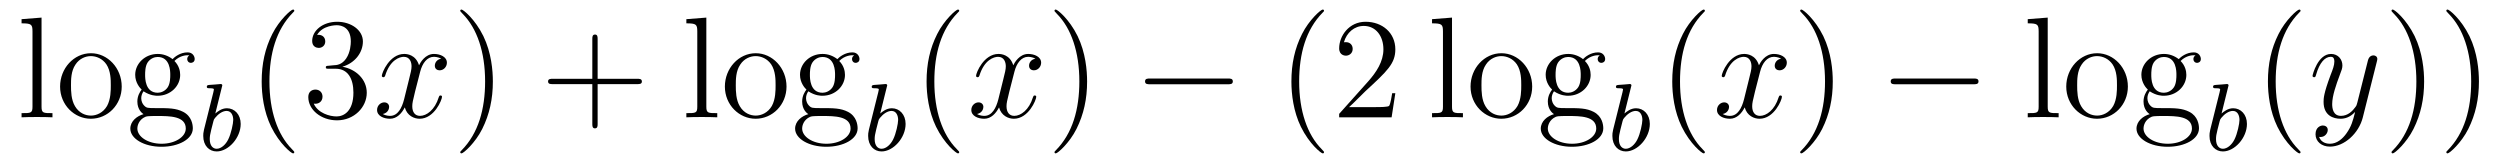 <?xml version='1.0'?>
<!-- This file was generated by dvisvgm 1.14.1 -->
<svg height='14pt' version='1.1' viewBox='0 -14 208 14' width='208pt' xmlns='http://www.w3.org/2000/svg' xmlns:xlink='http://www.w3.org/1999/xlink'>
<g id='page1'>
<g transform='matrix(1 0 0 1 -127 650)'>
<path d='M130.456 -662.536L128.794 -662.405V-662.058C129.608 -662.058 129.703 -661.974 129.703 -661.388V-655.125C129.703 -654.587 129.572 -654.587 128.794 -654.587V-654.24C129.129 -654.264 129.715 -654.264 130.073 -654.264C130.432 -654.264 131.03 -654.264 131.365 -654.24V-654.587C130.6 -654.587 130.456 -654.587 130.456 -655.125V-662.536ZM137.127 -656.798C137.127 -658.34 135.955 -659.572 134.569 -659.572C133.134 -659.572 131.999 -658.304 131.999 -656.798C131.999 -655.268 133.194 -654.12 134.557 -654.12C135.967 -654.12 137.127 -655.292 137.127 -656.798ZM134.569 -654.383C134.127 -654.383 133.588 -654.575 133.242 -655.16C132.919 -655.698 132.907 -656.404 132.907 -656.906C132.907 -657.36 132.907 -658.089 133.278 -658.627C133.612 -659.141 134.138 -659.332 134.557 -659.332C135.023 -659.332 135.525 -659.117 135.848 -658.651C136.218 -658.101 136.218 -657.348 136.218 -656.906C136.218 -656.487 136.218 -655.746 135.907 -655.184C135.573 -654.611 135.023 -654.383 134.569 -654.383ZM138.942 -656.404C139.504 -656.033 139.982 -656.033 140.114 -656.033C141.19 -656.033 141.991 -656.846 141.991 -657.767C141.991 -658.089 141.895 -658.543 141.513 -658.926C141.979 -659.404 142.54 -659.404 142.6 -659.404C142.648 -659.404 142.708 -659.404 142.756 -659.38C142.636 -659.332 142.576 -659.213 142.576 -659.081C142.576 -658.914 142.696 -658.771 142.887 -658.771C142.983 -658.771 143.198 -658.83 143.198 -659.093C143.198 -659.308 143.031 -659.643 142.612 -659.643C141.991 -659.643 141.525 -659.261 141.357 -659.081C140.999 -659.356 140.58 -659.512 140.126 -659.512C139.05 -659.512 138.249 -658.699 138.249 -657.778C138.249 -657.097 138.667 -656.655 138.787 -656.547C138.644 -656.368 138.428 -656.021 138.428 -655.555C138.428 -654.862 138.847 -654.563 138.942 -654.503C138.392 -654.348 137.843 -653.917 137.843 -653.296C137.843 -652.471 138.966 -651.789 140.437 -651.789C141.859 -651.789 143.043 -652.423 143.043 -653.32C143.043 -653.618 142.959 -654.324 142.242 -654.694C141.632 -655.005 141.034 -655.005 140.006 -655.005C139.277 -655.005 139.193 -655.005 138.978 -655.232C138.859 -655.352 138.751 -655.579 138.751 -655.83C138.751 -656.033 138.823 -656.236 138.942 -656.404ZM140.126 -656.284C139.074 -656.284 139.074 -657.492 139.074 -657.767C139.074 -657.982 139.074 -658.472 139.277 -658.794C139.504 -659.141 139.863 -659.261 140.114 -659.261C141.166 -659.261 141.166 -658.053 141.166 -657.778C141.166 -657.563 141.166 -657.073 140.963 -656.75C140.736 -656.404 140.377 -656.284 140.126 -656.284ZM140.449 -652.04C139.301 -652.04 138.428 -652.626 138.428 -653.307C138.428 -653.403 138.452 -653.869 138.906 -654.18C139.17 -654.348 139.277 -654.348 140.114 -654.348C141.106 -654.348 142.457 -654.348 142.457 -653.307C142.457 -652.602 141.548 -652.04 140.449 -652.04Z' fill-rule='evenodd'/>
<path d='M145.464 -656.771C145.472 -656.787 145.496 -656.891 145.496 -656.898C145.496 -656.938 145.464 -657.01 145.369 -657.01C145.337 -657.01 145.09 -656.986 144.907 -656.97L144.46 -656.938C144.285 -656.922 144.205 -656.914 144.205 -656.771C144.205 -656.659 144.317 -656.659 144.413 -656.659C144.795 -656.659 144.795 -656.612 144.795 -656.54C144.795 -656.492 144.715 -656.173 144.668 -655.99L143.974 -653.217C143.91 -652.946 143.91 -652.827 143.91 -652.691C143.91 -651.87 144.413 -651.4 145.026 -651.4C146.006 -651.4 147.026 -652.532 147.026 -653.687C147.026 -654.476 146.516 -654.994 145.879 -654.994C145.433 -654.994 145.09 -654.707 144.914 -654.556L145.464 -656.771ZM145.026 -651.623C144.739 -651.623 144.452 -651.847 144.452 -652.428C144.452 -652.643 144.484 -652.842 144.58 -653.225C144.636 -653.456 144.691 -653.679 144.755 -653.91C144.795 -654.054 144.795 -654.07 144.891 -654.189C145.162 -654.524 145.52 -654.771 145.855 -654.771C146.253 -654.771 146.405 -654.381 146.405 -654.022C146.405 -653.727 146.229 -652.874 145.99 -652.404C145.783 -651.974 145.401 -651.623 145.026 -651.623Z' fill-rule='evenodd'/>
<path d='M151.485 -651.335C151.485 -651.371 151.485 -651.395 151.282 -651.598C150.087 -652.806 149.417 -654.778 149.417 -657.217C149.417 -659.536 149.979 -661.532 151.366 -662.943C151.485 -663.05 151.485 -663.074 151.485 -663.11C151.485 -663.182 151.425 -663.206 151.377 -663.206C151.222 -663.206 150.242 -662.345 149.656 -661.173C149.047 -659.966 148.772 -658.687 148.772 -657.217C148.772 -656.152 148.939 -654.73 149.56 -653.451C150.266 -652.017 151.246 -651.239 151.377 -651.239C151.425 -651.239 151.485 -651.263 151.485 -651.335ZM154.36 -658.532C154.156 -658.52 154.108 -658.507 154.108 -658.4C154.108 -658.281 154.168 -658.281 154.383 -658.281H154.933C155.949 -658.281 156.404 -657.444 156.404 -656.296C156.404 -654.73 155.591 -654.312 155.005 -654.312C154.431 -654.312 153.451 -654.587 153.104 -655.376C153.487 -655.316 153.833 -655.531 153.833 -655.961C153.833 -656.308 153.582 -656.547 153.248 -656.547C152.961 -656.547 152.65 -656.38 152.65 -655.926C152.65 -654.862 153.714 -653.989 155.041 -653.989C156.463 -653.989 157.515 -655.077 157.515 -656.284C157.515 -657.384 156.631 -658.245 155.483 -658.448C156.523 -658.747 157.193 -659.619 157.193 -660.552C157.193 -661.496 156.212 -662.189 155.053 -662.189C153.857 -662.189 152.973 -661.46 152.973 -660.588C152.973 -660.109 153.343 -660.014 153.523 -660.014C153.774 -660.014 154.061 -660.193 154.061 -660.552C154.061 -660.934 153.774 -661.102 153.511 -661.102C153.439 -661.102 153.415 -661.102 153.379 -661.09C153.833 -661.902 154.957 -661.902 155.017 -661.902C155.412 -661.902 156.188 -661.723 156.188 -660.552C156.188 -660.325 156.153 -659.655 155.806 -659.141C155.447 -658.615 155.041 -658.579 154.718 -658.567L154.36 -658.532Z' fill-rule='evenodd'/>
<path d='M163.704 -659.117C163.321 -659.046 163.178 -658.759 163.178 -658.532C163.178 -658.245 163.405 -658.149 163.572 -658.149C163.931 -658.149 164.182 -658.46 164.182 -658.782C164.182 -659.285 163.608 -659.512 163.106 -659.512C162.377 -659.512 161.97 -658.794 161.863 -658.567C161.588 -659.464 160.847 -659.512 160.632 -659.512C159.412 -659.512 158.767 -657.946 158.767 -657.683C158.767 -657.635 158.814 -657.575 158.898 -657.575C158.994 -657.575 159.018 -657.647 159.042 -657.695C159.448 -659.022 160.249 -659.273 160.596 -659.273C161.134 -659.273 161.241 -658.771 161.241 -658.484C161.241 -658.221 161.169 -657.946 161.026 -657.372L160.62 -655.734C160.44 -655.017 160.094 -654.36 159.46 -654.36C159.4 -654.36 159.102 -654.36 158.85 -654.515C159.281 -654.599 159.376 -654.957 159.376 -655.101C159.376 -655.34 159.197 -655.483 158.97 -655.483C158.683 -655.483 158.372 -655.232 158.372 -654.85C158.372 -654.348 158.934 -654.12 159.448 -654.12C160.022 -654.12 160.428 -654.575 160.679 -655.065C160.871 -654.36 161.468 -654.12 161.911 -654.12C163.13 -654.12 163.775 -655.687 163.775 -655.949C163.775 -656.009 163.728 -656.057 163.656 -656.057C163.548 -656.057 163.536 -655.997 163.501 -655.902C163.178 -654.85 162.484 -654.36 161.947 -654.36C161.528 -654.36 161.301 -654.67 161.301 -655.16C161.301 -655.423 161.349 -655.615 161.54 -656.404L161.958 -658.029C162.138 -658.747 162.544 -659.273 163.094 -659.273C163.118 -659.273 163.453 -659.273 163.704 -659.117Z' fill-rule='evenodd'/>
<path d='M168.006 -657.217C168.006 -658.125 167.887 -659.607 167.217 -660.994C166.512 -662.428 165.532 -663.206 165.4 -663.206C165.352 -663.206 165.293 -663.182 165.293 -663.11C165.293 -663.074 165.293 -663.05 165.496 -662.847C166.691 -661.64 167.361 -659.667 167.361 -657.228C167.361 -654.909 166.799 -652.913 165.412 -651.502C165.293 -651.395 165.293 -651.371 165.293 -651.335C165.293 -651.263 165.352 -651.239 165.4 -651.239C165.555 -651.239 166.536 -652.1 167.122 -653.272C167.731 -654.491 168.006 -655.782 168.006 -657.217Z' fill-rule='evenodd'/>
<path d='M176.723 -657.001H180.023C180.19 -657.001 180.405 -657.001 180.405 -657.217C180.405 -657.444 180.202 -657.444 180.023 -657.444H176.723V-660.743C176.723 -660.91 176.723 -661.126 176.508 -661.126C176.281 -661.126 176.281 -660.922 176.281 -660.743V-657.444H172.982C172.814 -657.444 172.599 -657.444 172.599 -657.228C172.599 -657.001 172.803 -657.001 172.982 -657.001H176.281V-653.702C176.281 -653.535 176.281 -653.32 176.496 -653.32C176.723 -653.32 176.723 -653.523 176.723 -653.702V-657.001Z' fill-rule='evenodd'/>
<path d='M185.767 -662.536L184.105 -662.405V-662.058C184.918 -662.058 185.014 -661.974 185.014 -661.388V-655.125C185.014 -654.587 184.883 -654.587 184.105 -654.587V-654.24C184.44 -654.264 185.026 -654.264 185.384 -654.264C185.743 -654.264 186.341 -654.264 186.676 -654.24V-654.587C185.911 -654.587 185.767 -654.587 185.767 -655.125V-662.536ZM192.438 -656.798C192.438 -658.34 191.266 -659.572 189.88 -659.572C188.445 -659.572 187.31 -658.304 187.31 -656.798C187.31 -655.268 188.505 -654.12 189.868 -654.12C191.278 -654.12 192.438 -655.292 192.438 -656.798ZM189.88 -654.383C189.437 -654.383 188.899 -654.575 188.553 -655.16C188.23 -655.698 188.218 -656.404 188.218 -656.906C188.218 -657.36 188.218 -658.089 188.589 -658.627C188.923 -659.141 189.449 -659.332 189.868 -659.332C190.334 -659.332 190.836 -659.117 191.159 -658.651C191.529 -658.101 191.529 -657.348 191.529 -656.906C191.529 -656.487 191.529 -655.746 191.218 -655.184C190.884 -654.611 190.334 -654.383 189.88 -654.383ZM194.254 -656.404C194.815 -656.033 195.293 -656.033 195.425 -656.033C196.501 -656.033 197.302 -656.846 197.302 -657.767C197.302 -658.089 197.206 -658.543 196.824 -658.926C197.29 -659.404 197.851 -659.404 197.911 -659.404C197.959 -659.404 198.019 -659.404 198.067 -659.38C197.947 -659.332 197.887 -659.213 197.887 -659.081C197.887 -658.914 198.007 -658.771 198.198 -658.771C198.294 -658.771 198.509 -658.83 198.509 -659.093C198.509 -659.308 198.342 -659.643 197.923 -659.643C197.302 -659.643 196.836 -659.261 196.668 -659.081C196.309 -659.356 195.892 -659.512 195.437 -659.512C194.36 -659.512 193.56 -658.699 193.56 -657.778C193.56 -657.097 193.979 -656.655 194.098 -656.547C193.955 -656.368 193.739 -656.021 193.739 -655.555C193.739 -654.862 194.158 -654.563 194.254 -654.503C193.703 -654.348 193.153 -653.917 193.153 -653.296C193.153 -652.471 194.278 -651.789 195.748 -651.789C197.17 -651.789 198.354 -652.423 198.354 -653.32C198.354 -653.618 198.27 -654.324 197.552 -654.694C196.943 -655.005 196.345 -655.005 195.317 -655.005C194.588 -655.005 194.504 -655.005 194.29 -655.232C194.17 -655.352 194.062 -655.579 194.062 -655.83C194.062 -656.033 194.134 -656.236 194.254 -656.404ZM195.437 -656.284C194.384 -656.284 194.384 -657.492 194.384 -657.767C194.384 -657.982 194.384 -658.472 194.588 -658.794C194.815 -659.141 195.174 -659.261 195.425 -659.261C196.477 -659.261 196.477 -658.053 196.477 -657.778C196.477 -657.563 196.477 -657.073 196.273 -656.75C196.046 -656.404 195.688 -656.284 195.437 -656.284ZM195.76 -652.04C194.612 -652.04 193.739 -652.626 193.739 -653.307C193.739 -653.403 193.763 -653.869 194.218 -654.18C194.48 -654.348 194.588 -654.348 195.425 -654.348C196.417 -654.348 197.768 -654.348 197.768 -653.307C197.768 -652.602 196.859 -652.04 195.76 -652.04Z' fill-rule='evenodd'/>
<path d='M200.784 -656.771C200.792 -656.787 200.816 -656.891 200.816 -656.898C200.816 -656.938 200.784 -657.01 200.689 -657.01C200.657 -657.01 200.41 -656.986 200.226 -656.97L199.781 -656.938C199.606 -656.922 199.525 -656.914 199.525 -656.771C199.525 -656.659 199.637 -656.659 199.733 -656.659C200.116 -656.659 200.116 -656.612 200.116 -656.54C200.116 -656.492 200.035 -656.173 199.987 -655.99L199.294 -653.217C199.23 -652.946 199.23 -652.827 199.23 -652.691C199.23 -651.87 199.733 -651.4 200.346 -651.4C201.326 -651.4 202.346 -652.532 202.346 -653.687C202.346 -654.476 201.836 -654.994 201.199 -654.994C200.753 -654.994 200.41 -654.707 200.234 -654.556L200.784 -656.771ZM200.346 -651.623C200.059 -651.623 199.772 -651.847 199.772 -652.428C199.772 -652.643 199.804 -652.842 199.9 -653.225C199.956 -653.456 200.011 -653.679 200.075 -653.91C200.116 -654.054 200.116 -654.07 200.21 -654.189C200.482 -654.524 200.84 -654.771 201.175 -654.771C201.574 -654.771 201.725 -654.381 201.725 -654.022C201.725 -653.727 201.55 -652.874 201.311 -652.404C201.103 -651.974 200.72 -651.623 200.346 -651.623Z' fill-rule='evenodd'/>
<path d='M206.806 -651.335C206.806 -651.371 206.806 -651.395 206.602 -651.598C205.406 -652.806 204.737 -654.778 204.737 -657.217C204.737 -659.536 205.298 -661.532 206.686 -662.943C206.806 -663.05 206.806 -663.074 206.806 -663.11C206.806 -663.182 206.746 -663.206 206.698 -663.206C206.542 -663.206 205.562 -662.345 204.977 -661.173C204.366 -659.966 204.091 -658.687 204.091 -657.217C204.091 -656.152 204.259 -654.73 204.881 -653.451C205.585 -652.017 206.566 -651.239 206.698 -651.239C206.746 -651.239 206.806 -651.263 206.806 -651.335Z' fill-rule='evenodd'/>
<path d='M213.145 -659.117C212.762 -659.046 212.618 -658.759 212.618 -658.532C212.618 -658.245 212.846 -658.149 213.013 -658.149C213.372 -658.149 213.623 -658.46 213.623 -658.782C213.623 -659.285 213.049 -659.512 212.548 -659.512C211.818 -659.512 211.411 -658.794 211.304 -658.567C211.028 -659.464 210.288 -659.512 210.073 -659.512C208.853 -659.512 208.207 -657.946 208.207 -657.683C208.207 -657.635 208.255 -657.575 208.339 -657.575C208.435 -657.575 208.459 -657.647 208.483 -657.695C208.889 -659.022 209.69 -659.273 210.037 -659.273C210.575 -659.273 210.683 -658.771 210.683 -658.484C210.683 -658.221 210.611 -657.946 210.467 -657.372L210.061 -655.734C209.881 -655.017 209.534 -654.36 208.901 -654.36C208.842 -654.36 208.543 -654.36 208.291 -654.515C208.722 -654.599 208.817 -654.957 208.817 -655.101C208.817 -655.34 208.638 -655.483 208.411 -655.483C208.124 -655.483 207.814 -655.232 207.814 -654.85C207.814 -654.348 208.375 -654.12 208.889 -654.12C209.462 -654.12 209.869 -654.575 210.12 -655.065C210.312 -654.36 210.91 -654.12 211.351 -654.12C212.572 -654.12 213.216 -655.687 213.216 -655.949C213.216 -656.009 213.168 -656.057 213.097 -656.057C212.989 -656.057 212.977 -655.997 212.941 -655.902C212.618 -654.85 211.926 -654.36 211.387 -654.36C210.97 -654.36 210.742 -654.67 210.742 -655.16C210.742 -655.423 210.79 -655.615 210.982 -656.404L211.399 -658.029C211.579 -658.747 211.985 -659.273 212.536 -659.273C212.56 -659.273 212.894 -659.273 213.145 -659.117Z' fill-rule='evenodd'/>
<path d='M217.447 -657.217C217.447 -658.125 217.328 -659.607 216.659 -660.994C215.953 -662.428 214.973 -663.206 214.841 -663.206C214.794 -663.206 214.734 -663.182 214.734 -663.11C214.734 -663.074 214.734 -663.05 214.937 -662.847C216.132 -661.64 216.802 -659.667 216.802 -657.228C216.802 -654.909 216.24 -652.913 214.853 -651.502C214.734 -651.395 214.734 -651.371 214.734 -651.335C214.734 -651.263 214.794 -651.239 214.841 -651.239C214.997 -651.239 215.977 -652.1 216.563 -653.272C217.172 -654.491 217.447 -655.782 217.447 -657.217Z' fill-rule='evenodd'/>
<path d='M229.153 -656.989C229.356 -656.989 229.571 -656.989 229.571 -657.228C229.571 -657.468 229.356 -657.468 229.153 -657.468H222.685C222.482 -657.468 222.268 -657.468 222.268 -657.228C222.268 -656.989 222.482 -656.989 222.685 -656.989H229.153Z' fill-rule='evenodd'/>
<path d='M237.158 -651.335C237.158 -651.371 237.158 -651.395 236.956 -651.598C235.759 -652.806 235.09 -654.778 235.09 -657.217C235.09 -659.536 235.652 -661.532 237.038 -662.943C237.158 -663.05 237.158 -663.074 237.158 -663.11C237.158 -663.182 237.098 -663.206 237.05 -663.206C236.896 -663.206 235.915 -662.345 235.33 -661.173C234.72 -659.966 234.445 -658.687 234.445 -657.217C234.445 -656.152 234.612 -654.73 235.234 -653.451C235.939 -652.017 236.92 -651.239 237.05 -651.239C237.098 -651.239 237.158 -651.263 237.158 -651.335ZM243.092 -656.248H242.83C242.794 -656.045 242.699 -655.387 242.579 -655.196C242.495 -655.089 241.813 -655.089 241.456 -655.089H239.244C239.567 -655.364 240.295 -656.129 240.606 -656.416C242.423 -658.089 243.092 -658.711 243.092 -659.894C243.092 -661.269 242.005 -662.189 240.618 -662.189C239.232 -662.189 238.418 -661.006 238.418 -659.978C238.418 -659.368 238.945 -659.368 238.98 -659.368C239.232 -659.368 239.543 -659.547 239.543 -659.93C239.543 -660.265 239.315 -660.492 238.98 -660.492C238.873 -660.492 238.849 -660.492 238.813 -660.48C239.04 -661.293 239.686 -661.843 240.463 -661.843C241.478 -661.843 242.1 -660.994 242.1 -659.894C242.1 -658.878 241.514 -657.993 240.834 -657.228L238.418 -654.527V-654.24H242.782L243.092 -656.248Z' fill-rule='evenodd'/>
<path d='M247.807 -662.536L246.145 -662.405V-662.058C246.958 -662.058 247.054 -661.974 247.054 -661.388V-655.125C247.054 -654.587 246.922 -654.587 246.145 -654.587V-654.24C246.48 -654.264 247.066 -654.264 247.424 -654.264C247.783 -654.264 248.381 -654.264 248.716 -654.24V-654.587C247.95 -654.587 247.807 -654.587 247.807 -655.125V-662.536ZM254.478 -656.798C254.478 -658.34 253.306 -659.572 251.92 -659.572C250.484 -659.572 249.349 -658.304 249.349 -656.798C249.349 -655.268 250.544 -654.12 251.908 -654.12C253.318 -654.12 254.478 -655.292 254.478 -656.798ZM251.92 -654.383C251.477 -654.383 250.939 -654.575 250.592 -655.16C250.27 -655.698 250.258 -656.404 250.258 -656.906C250.258 -657.36 250.258 -658.089 250.628 -658.627C250.963 -659.141 251.489 -659.332 251.908 -659.332C252.373 -659.332 252.876 -659.117 253.199 -658.651C253.568 -658.101 253.568 -657.348 253.568 -656.906C253.568 -656.487 253.568 -655.746 253.258 -655.184C252.923 -654.611 252.373 -654.383 251.92 -654.383ZM256.292 -656.404C256.855 -656.033 257.333 -656.033 257.465 -656.033C258.54 -656.033 259.342 -656.846 259.342 -657.767C259.342 -658.089 259.246 -658.543 258.863 -658.926C259.33 -659.404 259.891 -659.404 259.951 -659.404C259.999 -659.404 260.058 -659.404 260.106 -659.38C259.987 -659.332 259.927 -659.213 259.927 -659.081C259.927 -658.914 260.047 -658.771 260.238 -658.771C260.334 -658.771 260.549 -658.83 260.549 -659.093C260.549 -659.308 260.382 -659.643 259.963 -659.643C259.342 -659.643 258.875 -659.261 258.708 -659.081C258.349 -659.356 257.93 -659.512 257.477 -659.512C256.4 -659.512 255.6 -658.699 255.6 -657.778C255.6 -657.097 256.018 -656.655 256.138 -656.547C255.995 -656.368 255.779 -656.021 255.779 -655.555C255.779 -654.862 256.198 -654.563 256.292 -654.503C255.743 -654.348 255.193 -653.917 255.193 -653.296C255.193 -652.471 256.318 -651.789 257.788 -651.789C259.21 -651.789 260.393 -652.423 260.393 -653.32C260.393 -653.618 260.31 -654.324 259.592 -654.694C258.983 -655.005 258.385 -655.005 257.357 -655.005C256.627 -655.005 256.544 -655.005 256.328 -655.232C256.21 -655.352 256.102 -655.579 256.102 -655.83C256.102 -656.033 256.174 -656.236 256.292 -656.404ZM257.477 -656.284C256.424 -656.284 256.424 -657.492 256.424 -657.767C256.424 -657.982 256.424 -658.472 256.627 -658.794C256.855 -659.141 257.214 -659.261 257.465 -659.261C258.516 -659.261 258.516 -658.053 258.516 -657.778C258.516 -657.563 258.516 -657.073 258.313 -656.75C258.086 -656.404 257.728 -656.284 257.477 -656.284ZM257.8 -652.04C256.651 -652.04 255.779 -652.626 255.779 -653.307C255.779 -653.403 255.803 -653.869 256.258 -654.18C256.52 -654.348 256.627 -654.348 257.465 -654.348C258.457 -654.348 259.807 -654.348 259.807 -653.307C259.807 -652.602 258.899 -652.04 257.8 -652.04Z' fill-rule='evenodd'/>
<path d='M262.704 -656.771C262.712 -656.787 262.736 -656.891 262.736 -656.898C262.736 -656.938 262.704 -657.01 262.609 -657.01C262.577 -657.01 262.33 -656.986 262.146 -656.97L261.701 -656.938C261.526 -656.922 261.445 -656.914 261.445 -656.771C261.445 -656.659 261.557 -656.659 261.653 -656.659C262.036 -656.659 262.036 -656.612 262.036 -656.54C262.036 -656.492 261.955 -656.173 261.907 -655.99L261.214 -653.217C261.15 -652.946 261.15 -652.827 261.15 -652.691C261.15 -651.87 261.653 -651.4 262.266 -651.4C263.246 -651.4 264.266 -652.532 264.266 -653.687C264.266 -654.476 263.756 -654.994 263.119 -654.994C262.673 -654.994 262.33 -654.707 262.154 -654.556L262.704 -656.771ZM262.266 -651.623C261.979 -651.623 261.692 -651.847 261.692 -652.428C261.692 -652.643 261.724 -652.842 261.82 -653.225C261.876 -653.456 261.931 -653.679 261.995 -653.91C262.036 -654.054 262.036 -654.07 262.13 -654.189C262.402 -654.524 262.76 -654.771 263.095 -654.771C263.494 -654.771 263.645 -654.381 263.645 -654.022C263.645 -653.727 263.47 -652.874 263.231 -652.404C263.023 -651.974 262.64 -651.623 262.266 -651.623Z' fill-rule='evenodd'/>
<path d='M268.846 -651.335C268.846 -651.371 268.846 -651.395 268.642 -651.598C267.446 -652.806 266.777 -654.778 266.777 -657.217C266.777 -659.536 267.338 -661.532 268.726 -662.943C268.846 -663.05 268.846 -663.074 268.846 -663.11C268.846 -663.182 268.786 -663.206 268.738 -663.206C268.582 -663.206 267.602 -662.345 267.017 -661.173C266.406 -659.966 266.131 -658.687 266.131 -657.217C266.131 -656.152 266.299 -654.73 266.921 -653.451C267.625 -652.017 268.606 -651.239 268.738 -651.239C268.786 -651.239 268.846 -651.263 268.846 -651.335Z' fill-rule='evenodd'/>
<path d='M275.185 -659.117C274.802 -659.046 274.658 -658.759 274.658 -658.532C274.658 -658.245 274.886 -658.149 275.053 -658.149C275.412 -658.149 275.663 -658.46 275.663 -658.782C275.663 -659.285 275.089 -659.512 274.588 -659.512C273.858 -659.512 273.451 -658.794 273.344 -658.567C273.068 -659.464 272.328 -659.512 272.113 -659.512C270.893 -659.512 270.247 -657.946 270.247 -657.683C270.247 -657.635 270.295 -657.575 270.379 -657.575C270.475 -657.575 270.499 -657.647 270.523 -657.695C270.929 -659.022 271.73 -659.273 272.077 -659.273C272.615 -659.273 272.723 -658.771 272.723 -658.484C272.723 -658.221 272.651 -657.946 272.507 -657.372L272.101 -655.734C271.921 -655.017 271.574 -654.36 270.941 -654.36C270.882 -654.36 270.583 -654.36 270.331 -654.515C270.762 -654.599 270.857 -654.957 270.857 -655.101C270.857 -655.34 270.678 -655.483 270.451 -655.483C270.164 -655.483 269.854 -655.232 269.854 -654.85C269.854 -654.348 270.415 -654.12 270.929 -654.12C271.502 -654.12 271.909 -654.575 272.16 -655.065C272.352 -654.36 272.95 -654.12 273.391 -654.12C274.612 -654.12 275.256 -655.687 275.256 -655.949C275.256 -656.009 275.208 -656.057 275.137 -656.057C275.029 -656.057 275.017 -655.997 274.981 -655.902C274.658 -654.85 273.966 -654.36 273.427 -654.36C273.01 -654.36 272.782 -654.67 272.782 -655.16C272.782 -655.423 272.83 -655.615 273.022 -656.404L273.439 -658.029C273.619 -658.747 274.025 -659.273 274.576 -659.273C274.6 -659.273 274.934 -659.273 275.185 -659.117Z' fill-rule='evenodd'/>
<path d='M279.487 -657.217C279.487 -658.125 279.368 -659.607 278.699 -660.994C277.993 -662.428 277.013 -663.206 276.881 -663.206C276.834 -663.206 276.774 -663.182 276.774 -663.11C276.774 -663.074 276.774 -663.05 276.977 -662.847C278.172 -661.64 278.842 -659.667 278.842 -657.228C278.842 -654.909 278.28 -652.913 276.893 -651.502C276.774 -651.395 276.774 -651.371 276.774 -651.335C276.774 -651.263 276.834 -651.239 276.881 -651.239C277.037 -651.239 278.017 -652.1 278.603 -653.272C279.212 -654.491 279.487 -655.782 279.487 -657.217Z' fill-rule='evenodd'/>
<path d='M291.193 -656.989C291.396 -656.989 291.611 -656.989 291.611 -657.228C291.611 -657.468 291.396 -657.468 291.193 -657.468H284.725C284.522 -657.468 284.308 -657.468 284.308 -657.228C284.308 -656.989 284.522 -656.989 284.725 -656.989H291.193Z' fill-rule='evenodd'/>
<path d='M297.37 -662.536L295.708 -662.405V-662.058C296.521 -662.058 296.616 -661.974 296.616 -661.388V-655.125C296.616 -654.587 296.485 -654.587 295.708 -654.587V-654.24C296.042 -654.264 296.628 -654.264 296.987 -654.264S297.943 -654.264 298.278 -654.24V-654.587C297.512 -654.587 297.37 -654.587 297.37 -655.125V-662.536ZM304.04 -656.798C304.04 -658.34 302.868 -659.572 301.482 -659.572C300.048 -659.572 298.912 -658.304 298.912 -656.798C298.912 -655.268 300.107 -654.12 301.47 -654.12C302.88 -654.12 304.04 -655.292 304.04 -656.798ZM301.482 -654.383C301.039 -654.383 300.502 -654.575 300.155 -655.16C299.832 -655.698 299.82 -656.404 299.82 -656.906C299.82 -657.36 299.82 -658.089 300.191 -658.627C300.526 -659.141 301.051 -659.332 301.47 -659.332C301.936 -659.332 302.438 -659.117 302.761 -658.651C303.132 -658.101 303.132 -657.348 303.132 -656.906C303.132 -656.487 303.132 -655.746 302.82 -655.184C302.486 -654.611 301.936 -654.383 301.482 -654.383ZM305.856 -656.404C306.418 -656.033 306.895 -656.033 307.027 -656.033C308.102 -656.033 308.904 -656.846 308.904 -657.767C308.904 -658.089 308.808 -658.543 308.425 -658.926C308.892 -659.404 309.454 -659.404 309.514 -659.404C309.562 -659.404 309.622 -659.404 309.668 -659.38C309.55 -659.332 309.49 -659.213 309.49 -659.081C309.49 -658.914 309.61 -658.771 309.8 -658.771C309.896 -658.771 310.111 -658.83 310.111 -659.093C310.111 -659.308 309.944 -659.643 309.526 -659.643C308.904 -659.643 308.437 -659.261 308.27 -659.081C307.912 -659.356 307.493 -659.512 307.039 -659.512C305.963 -659.512 305.162 -658.699 305.162 -657.778C305.162 -657.097 305.58 -656.655 305.7 -656.547C305.557 -656.368 305.341 -656.021 305.341 -655.555C305.341 -654.862 305.76 -654.563 305.856 -654.503C305.305 -654.348 304.756 -653.917 304.756 -653.296C304.756 -652.471 305.88 -651.789 307.35 -651.789C308.772 -651.789 309.955 -652.423 309.955 -653.32C309.955 -653.618 309.872 -654.324 309.155 -654.694C308.545 -655.005 307.948 -655.005 306.919 -655.005C306.19 -655.005 306.107 -655.005 305.892 -655.232C305.772 -655.352 305.664 -655.579 305.664 -655.83C305.664 -656.033 305.736 -656.236 305.856 -656.404ZM307.039 -656.284C305.987 -656.284 305.987 -657.492 305.987 -657.767C305.987 -657.982 305.987 -658.472 306.19 -658.794C306.418 -659.141 306.776 -659.261 307.027 -659.261C308.078 -659.261 308.078 -658.053 308.078 -657.778C308.078 -657.563 308.078 -657.073 307.876 -656.75C307.649 -656.404 307.29 -656.284 307.039 -656.284ZM307.362 -652.04C306.215 -652.04 305.341 -652.626 305.341 -653.307C305.341 -653.403 305.365 -653.869 305.82 -654.18C306.083 -654.348 306.19 -654.348 307.027 -654.348C308.02 -654.348 309.37 -654.348 309.37 -653.307C309.37 -652.602 308.461 -652.04 307.362 -652.04Z' fill-rule='evenodd'/>
<path d='M312.384 -656.771C312.392 -656.787 312.416 -656.891 312.416 -656.898C312.416 -656.938 312.384 -657.01 312.289 -657.01C312.257 -657.01 312.01 -656.986 311.826 -656.97L311.381 -656.938C311.206 -656.922 311.125 -656.914 311.125 -656.771C311.125 -656.659 311.237 -656.659 311.333 -656.659C311.716 -656.659 311.716 -656.612 311.716 -656.54C311.716 -656.492 311.635 -656.173 311.587 -655.99L310.894 -653.217C310.83 -652.946 310.83 -652.827 310.83 -652.691C310.83 -651.87 311.333 -651.4 311.946 -651.4C312.926 -651.4 313.946 -652.532 313.946 -653.687C313.946 -654.476 313.436 -654.994 312.799 -654.994C312.353 -654.994 312.01 -654.707 311.834 -654.556L312.384 -656.771ZM311.946 -651.623C311.659 -651.623 311.372 -651.847 311.372 -652.428C311.372 -652.643 311.404 -652.842 311.5 -653.225C311.556 -653.456 311.611 -653.679 311.675 -653.91C311.716 -654.054 311.716 -654.07 311.81 -654.189C312.082 -654.524 312.44 -654.771 312.775 -654.771C313.174 -654.771 313.325 -654.381 313.325 -654.022C313.325 -653.727 313.15 -652.874 312.911 -652.404C312.703 -651.974 312.32 -651.623 311.946 -651.623Z' fill-rule='evenodd'/>
<path d='M318.406 -651.335C318.406 -651.371 318.406 -651.395 318.202 -651.598C317.006 -652.806 316.337 -654.778 316.337 -657.217C316.337 -659.536 316.898 -661.532 318.286 -662.943C318.406 -663.05 318.406 -663.074 318.406 -663.11C318.406 -663.182 318.346 -663.206 318.298 -663.206C318.142 -663.206 317.162 -662.345 316.577 -661.173C315.966 -659.966 315.691 -658.687 315.691 -657.217C315.691 -656.152 315.859 -654.73 316.481 -653.451C317.185 -652.017 318.166 -651.239 318.298 -651.239C318.346 -651.239 318.406 -651.263 318.406 -651.335Z' fill-rule='evenodd'/>
<path d='M322.223 -652.901C321.9 -652.447 321.433 -652.04 320.848 -652.04C320.705 -652.04 320.13 -652.064 319.951 -652.614C319.987 -652.602 320.047 -652.602 320.071 -652.602C320.43 -652.602 320.669 -652.913 320.669 -653.188C320.669 -653.463 320.441 -653.559 320.262 -653.559C320.071 -653.559 319.652 -653.415 319.652 -652.829C319.652 -652.22 320.166 -651.801 320.848 -651.801C322.043 -651.801 323.25 -652.901 323.585 -654.228L324.757 -658.89C324.769 -658.95 324.793 -659.022 324.793 -659.093C324.793 -659.273 324.649 -659.392 324.47 -659.392C324.362 -659.392 324.112 -659.344 324.016 -658.986L323.131 -655.471C323.071 -655.256 323.071 -655.232 322.975 -655.101C322.736 -654.766 322.342 -654.36 321.768 -654.36C321.098 -654.36 321.038 -655.017 321.038 -655.34C321.038 -656.021 321.361 -656.942 321.684 -657.802C321.816 -658.149 321.888 -658.316 321.888 -658.555C321.888 -659.058 321.529 -659.512 320.944 -659.512C319.843 -659.512 319.402 -657.778 319.402 -657.683C319.402 -657.635 319.45 -657.575 319.532 -657.575C319.64 -657.575 319.652 -657.623 319.7 -657.79C319.987 -658.794 320.441 -659.273 320.908 -659.273C321.016 -659.273 321.218 -659.273 321.218 -658.878C321.218 -658.567 321.088 -658.221 320.908 -657.767C320.322 -656.2 320.322 -655.806 320.322 -655.519C320.322 -654.383 321.134 -654.12 321.732 -654.12C322.079 -654.12 322.51 -654.228 322.927 -654.67L322.94 -654.658C322.76 -653.953 322.64 -653.487 322.223 -652.901Z' fill-rule='evenodd'/>
<path d='M328.687 -657.217C328.687 -658.125 328.568 -659.607 327.899 -660.994C327.193 -662.428 326.213 -663.206 326.081 -663.206C326.034 -663.206 325.974 -663.182 325.974 -663.11C325.974 -663.074 325.974 -663.05 326.177 -662.847C327.373 -661.64 328.042 -659.667 328.042 -657.228C328.042 -654.909 327.48 -652.913 326.093 -651.502C325.974 -651.395 325.974 -651.371 325.974 -651.335C325.974 -651.263 326.034 -651.239 326.081 -651.239C326.237 -651.239 327.217 -652.1 327.803 -653.272C328.412 -654.491 328.687 -655.782 328.687 -657.217ZM333.247 -657.217C333.247 -658.125 333.128 -659.607 332.459 -660.994C331.753 -662.428 330.773 -663.206 330.641 -663.206C330.594 -663.206 330.534 -663.182 330.534 -663.11C330.534 -663.074 330.534 -663.05 330.737 -662.847C331.932 -661.64 332.602 -659.667 332.602 -657.228C332.602 -654.909 332.04 -652.913 330.653 -651.502C330.534 -651.395 330.534 -651.371 330.534 -651.335C330.534 -651.263 330.594 -651.239 330.641 -651.239C330.797 -651.239 331.777 -652.1 332.363 -653.272C332.972 -654.491 333.247 -655.782 333.247 -657.217Z' fill-rule='evenodd'/>
</g>
</g>
</svg>
